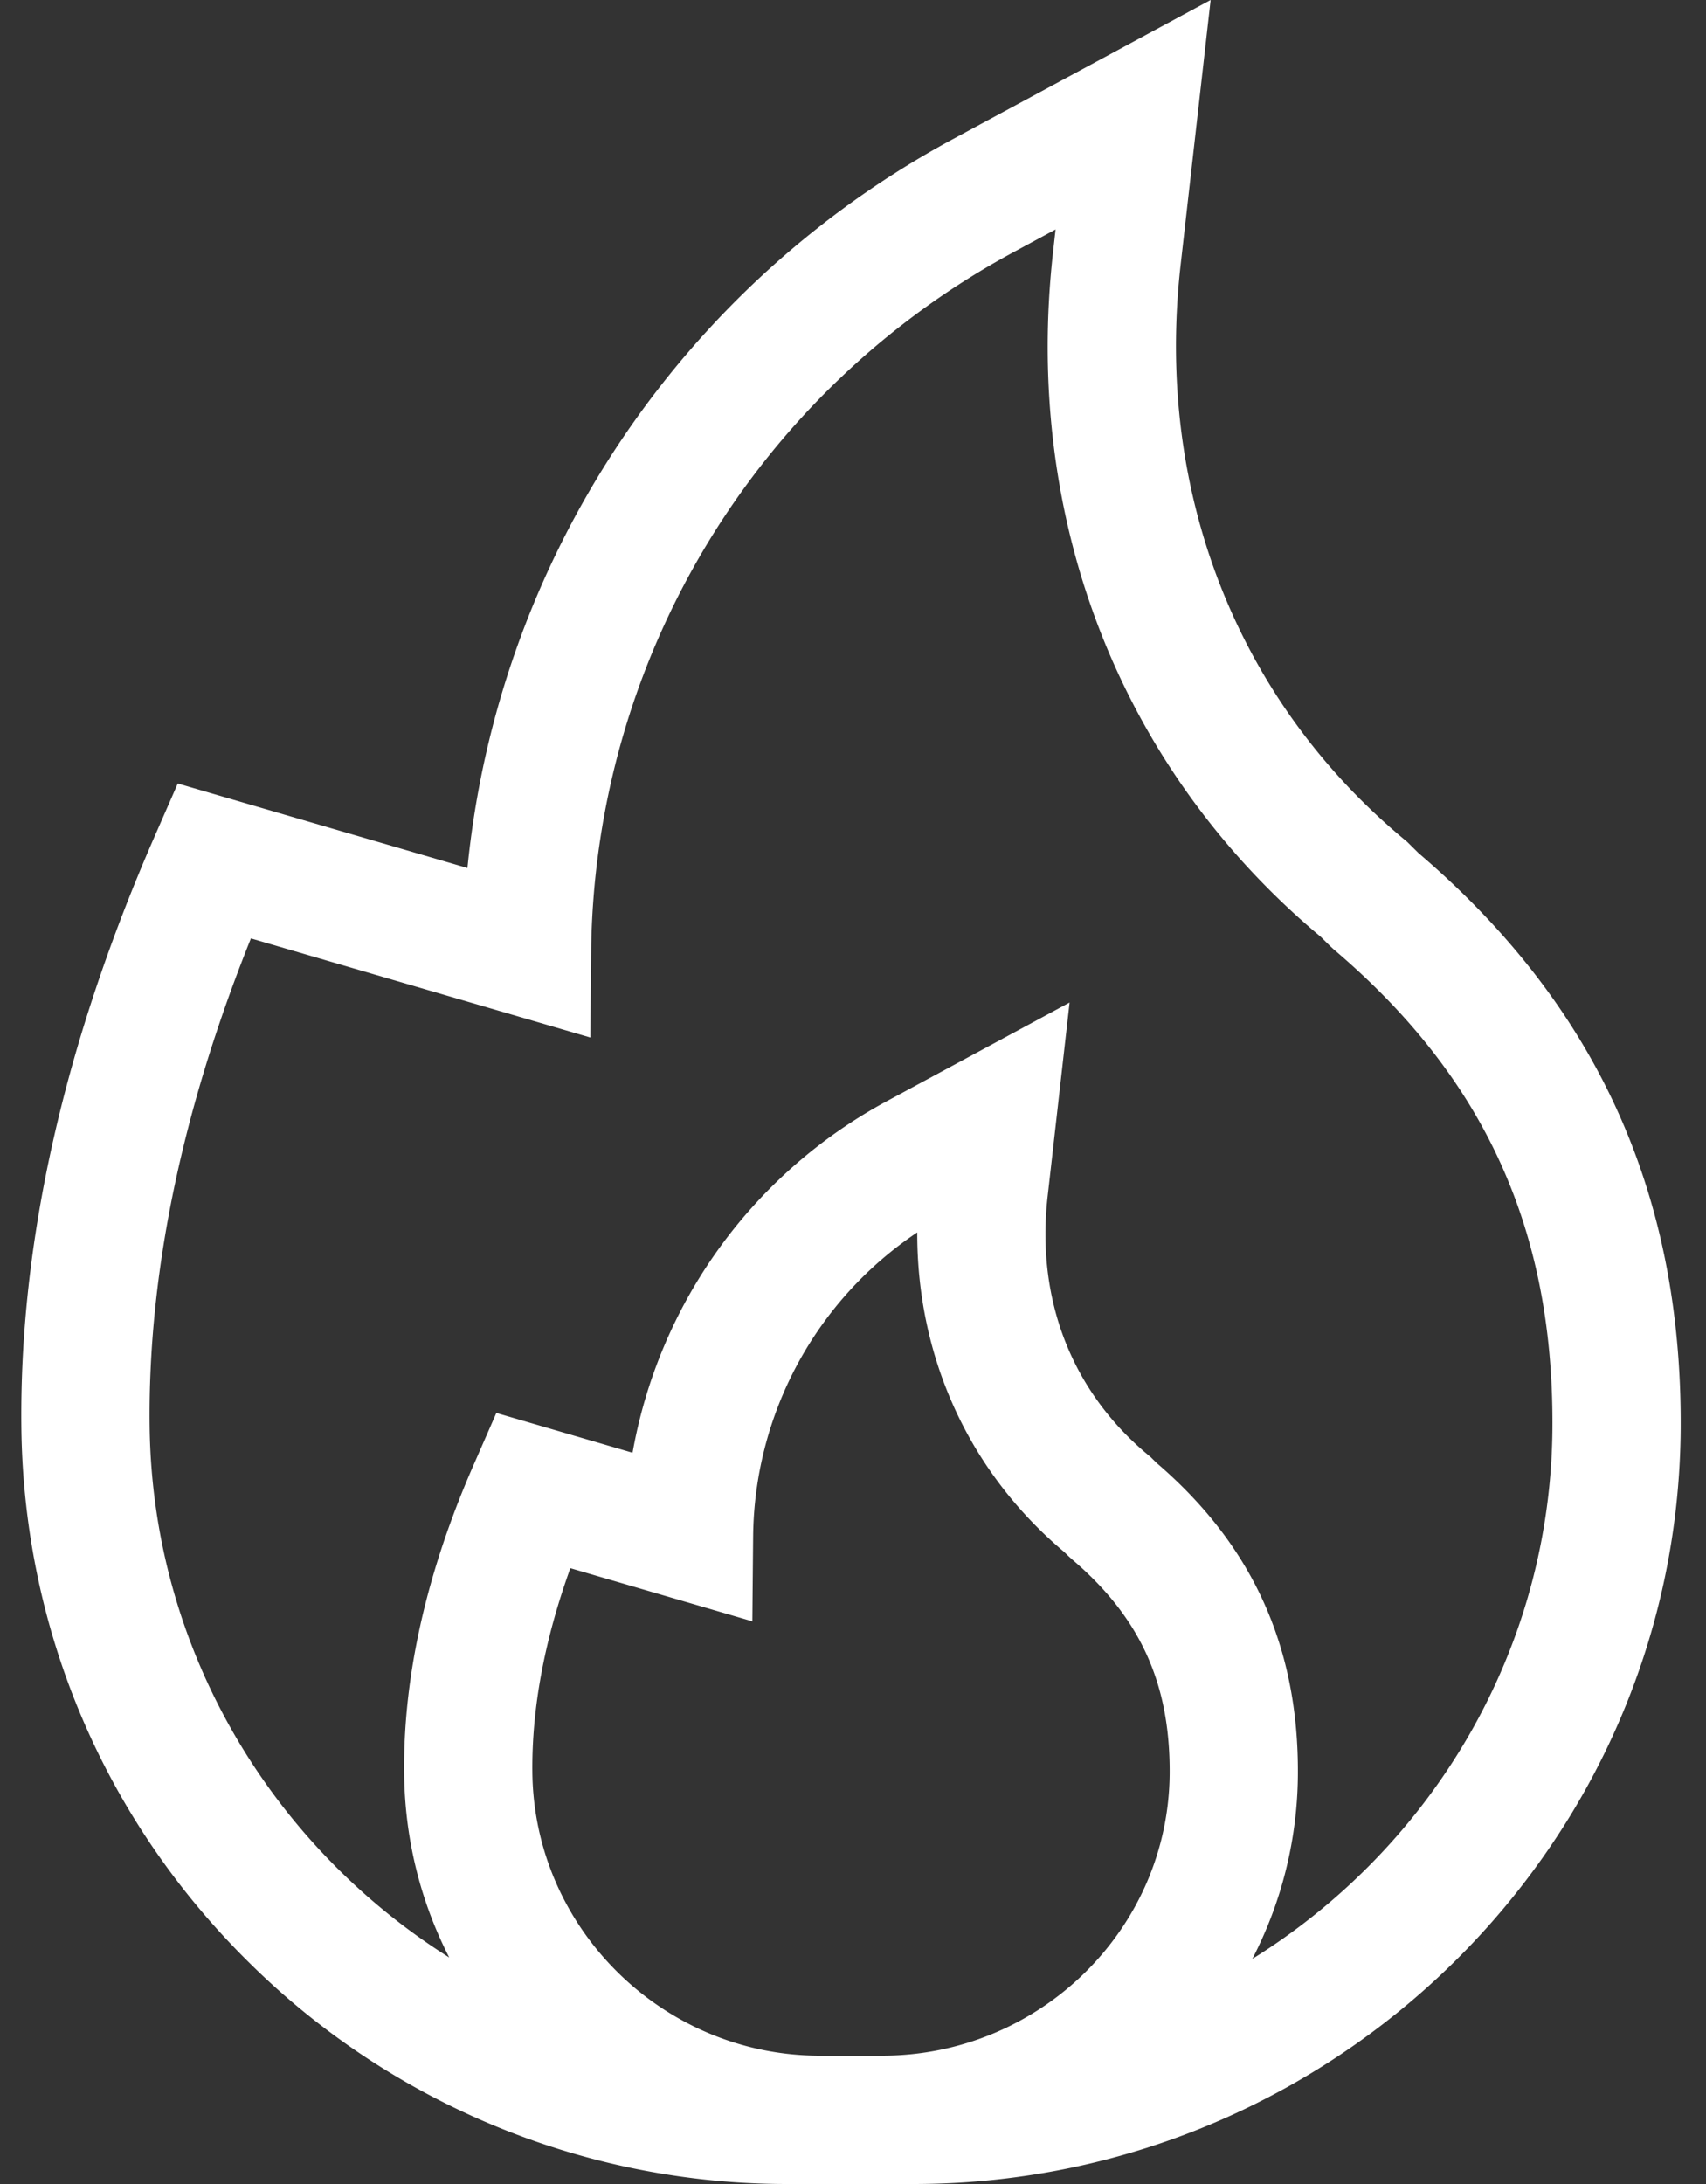 <svg width="50" height="64" fill="none" xmlns="http://www.w3.org/2000/svg"><rect width="100%" height="100%" fill="#333333" stroke="none"/><path d="M41.58 25.004l-.34-.336-.063-.052c-4.93-4.092-7.326-10.23-6.576-16.843L35.482 0 27.92 4.081A27.338 27.338 0 0013.7 25.436L5.21 22.96l-.662 1.513C1.879 30.566.559 36.417.627 41.862.702 47.8 3.082 53.367 7.33 57.54A22.41 22.41 0 0023.124 64h3.637c12.336 0 22.428-9.94 22.497-22.159.038-6.885-2.474-12.393-7.678-16.837zM24.033 60.24c-4.591 0-8.373-3.717-8.43-8.285-.023-1.873.35-3.885 1.113-6.001l5.334 1.557.023-2.483a10.848 10.848 0 014.81-8.914c-.008 3.667 1.518 7.018 4.31 9.368l.11.108.105.096c2.002 1.7 2.887 3.636 2.873 6.278-.026 4.564-3.807 8.276-8.43 8.276h-1.818zm12.672-2.839a11.9 11.9 0 001.334-5.416c.021-3.725-1.334-6.707-4.142-9.116l-.175-.173-.063-.052c-2.248-1.867-3.298-4.563-2.954-7.592l.643-5.674-5.364 2.895a14.609 14.609 0 00-7.445 10.298l-3.992-1.166-.662 1.513c-1.39 3.17-2.076 6.227-2.04 9.084.024 1.894.48 3.719 1.321 5.36-5.198-3.274-8.698-9.02-8.78-15.549-.056-4.46.942-9.268 2.968-14.314l9.948 2.904.023-2.483A23.576 23.576 0 0129.704 7.39l1.233-.666-.07.627c-.893 7.866 1.966 15.188 7.845 20.104l.275.272.105.096c4.404 3.74 6.44 8.188 6.407 13.998-.037 6.553-3.548 12.316-8.794 15.582z" fill="#fff"/></svg>